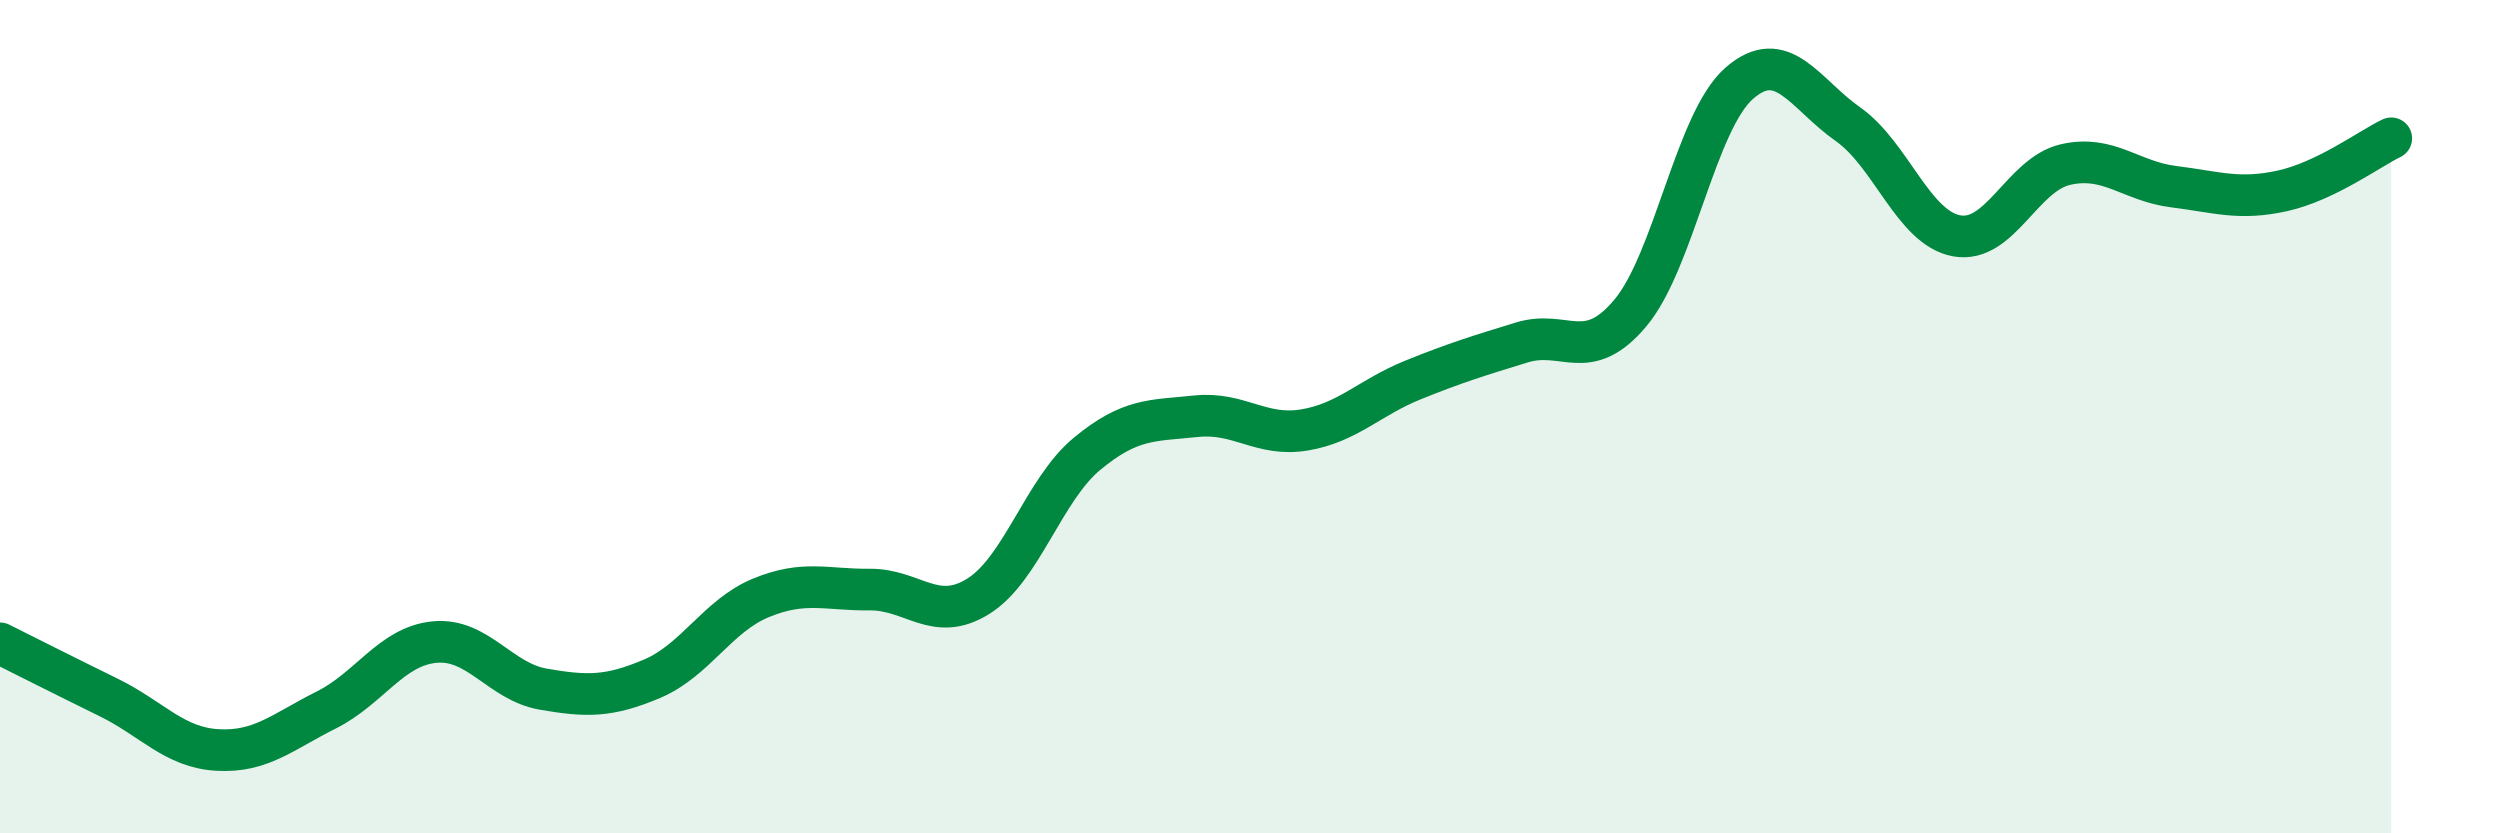 
    <svg width="60" height="20" viewBox="0 0 60 20" xmlns="http://www.w3.org/2000/svg">
      <path
        d="M 0,15.44 C 0.52,15.7 1.57,16.23 2.61,16.74 C 3.65,17.25 4.18,17.94 5.22,18 C 6.26,18.06 6.79,17.56 7.83,17.04 C 8.87,16.52 9.39,15.51 10.43,15.41 C 11.47,15.31 12,16.36 13.04,16.54 C 14.08,16.72 14.61,16.73 15.65,16.29 C 16.69,15.85 17.22,14.78 18.26,14.35 C 19.3,13.92 19.83,14.16 20.87,14.15 C 21.91,14.14 22.44,14.96 23.48,14.31 C 24.52,13.66 25.05,11.75 26.09,10.89 C 27.13,10.03 27.66,10.1 28.7,9.99 C 29.74,9.88 30.26,10.49 31.3,10.32 C 32.34,10.15 32.87,9.54 33.91,9.12 C 34.95,8.7 35.48,8.54 36.52,8.22 C 37.56,7.9 38.09,8.75 39.13,7.51 C 40.17,6.27 40.7,2.91 41.74,2 C 42.78,1.09 43.31,2.25 44.35,2.98 C 45.39,3.71 45.92,5.47 46.96,5.66 C 48,5.85 48.53,4.19 49.57,3.95 C 50.61,3.71 51.13,4.35 52.17,4.48 C 53.21,4.61 53.74,4.81 54.78,4.58 C 55.82,4.35 56.87,3.57 57.39,3.32L57.39 20L0 20Z"
        fill="#008740"
        opacity="0.1"
        stroke-linecap="round"
        stroke-linejoin="round"
      />
      <path
        d="M 0,15.44 C 0.52,15.7 1.57,16.23 2.61,16.74 C 3.65,17.25 4.18,17.94 5.22,18 C 6.26,18.06 6.79,17.56 7.83,17.04 C 8.87,16.52 9.39,15.51 10.43,15.41 C 11.47,15.31 12,16.36 13.04,16.54 C 14.08,16.72 14.61,16.73 15.65,16.29 C 16.69,15.85 17.22,14.78 18.26,14.35 C 19.3,13.92 19.83,14.16 20.87,14.15 C 21.91,14.14 22.44,14.96 23.48,14.31 C 24.52,13.66 25.05,11.75 26.09,10.89 C 27.13,10.03 27.66,10.1 28.7,9.99 C 29.74,9.88 30.26,10.49 31.3,10.32 C 32.34,10.15 32.87,9.54 33.91,9.12 C 34.95,8.7 35.48,8.54 36.52,8.22 C 37.56,7.9 38.09,8.75 39.13,7.51 C 40.17,6.27 40.7,2.91 41.74,2 C 42.78,1.09 43.31,2.25 44.35,2.98 C 45.39,3.71 45.92,5.47 46.96,5.66 C 48,5.85 48.53,4.19 49.57,3.95 C 50.61,3.71 51.13,4.35 52.17,4.48 C 53.21,4.61 53.74,4.81 54.78,4.58 C 55.82,4.35 56.87,3.57 57.39,3.32"
        stroke="#008740"
        stroke-width="1"
        fill="none"
        stroke-linecap="round"
        stroke-linejoin="round"
      />
    </svg>
  
